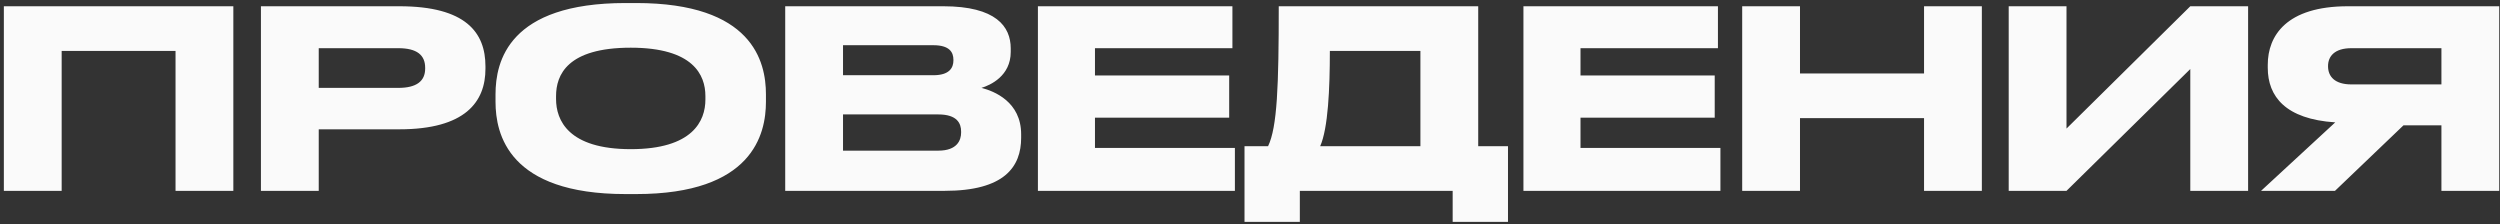 <?xml version="1.0" encoding="UTF-8"?> <svg xmlns="http://www.w3.org/2000/svg" width="524" height="47" viewBox="0 0 524 47" fill="none"><rect x="0" y="0" width="524" height="47" fill="#333333" stroke="none"/> <path d="M0.808 40V1.312H48.908V40H36.792V10.672H12.924V40H0.808ZM83.707 27.104H66.807V40H54.691V1.312H83.707C97.643 1.312 101.751 6.824 101.751 13.896V14.416C101.751 21.332 97.539 27.104 83.707 27.104ZM66.807 10.1V18.42H83.499C87.295 18.42 89.115 17.016 89.115 14.364V14.208C89.115 11.556 87.399 10.1 83.499 10.1H66.807ZM131.109 0.636H133.345C157.681 0.636 160.541 12.856 160.541 19.772V21.332C160.541 28.144 157.733 40.676 133.345 40.676H131.109C106.617 40.676 103.861 28.144 103.861 21.332V19.772C103.861 12.856 106.617 0.636 131.109 0.636ZM147.853 20.864V20.136C147.853 15.716 145.305 9.996 132.201 9.996C118.889 9.996 116.549 15.716 116.549 20.136V20.76C116.549 25.18 119.097 31.264 132.201 31.264C145.201 31.264 147.853 25.336 147.853 20.864ZM164.581 40V1.312H197.705C208.781 1.312 211.849 5.576 211.849 10.152V10.88C211.849 15.924 207.585 17.848 205.713 18.42C208.365 19.096 214.033 21.332 214.033 28.144V28.872C214.033 34.956 210.549 40 198.017 40H164.581ZM195.625 9.476H176.697V15.768H195.625C199.005 15.768 199.837 14.208 199.837 12.648V12.544C199.837 10.932 199.005 9.476 195.625 9.476ZM196.665 23.984H176.697V31.576H196.665C200.669 31.576 201.449 29.34 201.449 27.78V27.572C201.449 25.908 200.669 23.984 196.665 23.984ZM217.546 1.312H258.314V10.1H229.506V15.82H257.638V24.66H229.506V31.004H258.834V40H217.546V1.312ZM260.85 30.64H265.79C267.714 26.636 268.026 18.004 268.026 1.312H309.834V30.64H316.074V46.5H304.478V40H272.446V46.5H260.85V30.64ZM276.71 30.64H297.718V10.672H278.738C278.738 18.576 278.374 26.896 276.71 30.64ZM319.312 1.312H360.08V10.1H331.272V15.82H359.404V24.66H331.272V31.004H360.6V40H319.312V1.312ZM365.163 40V1.312H377.279V15.404H403.279V1.312H415.395V40H403.279V24.764H377.279V40H365.163ZM459.087 40V14.468L433.139 40H421.023V1.312H433.139V26.948L459.087 1.312H471.203V40H459.087ZM511.723 26.272H503.767L489.415 40H473.919L489.467 25.648C479.067 24.972 475.323 20.24 475.323 14.208V13.584C475.323 7.5 479.223 1.312 492.119 1.312H523.839V40H511.723V26.272ZM511.723 17.692V10.1H492.847C489.311 10.1 487.959 11.816 487.959 13.844V13.896C487.959 16.028 489.363 17.692 492.847 17.692H511.723Z" fill="#FAFAFA"></path> </svg> 